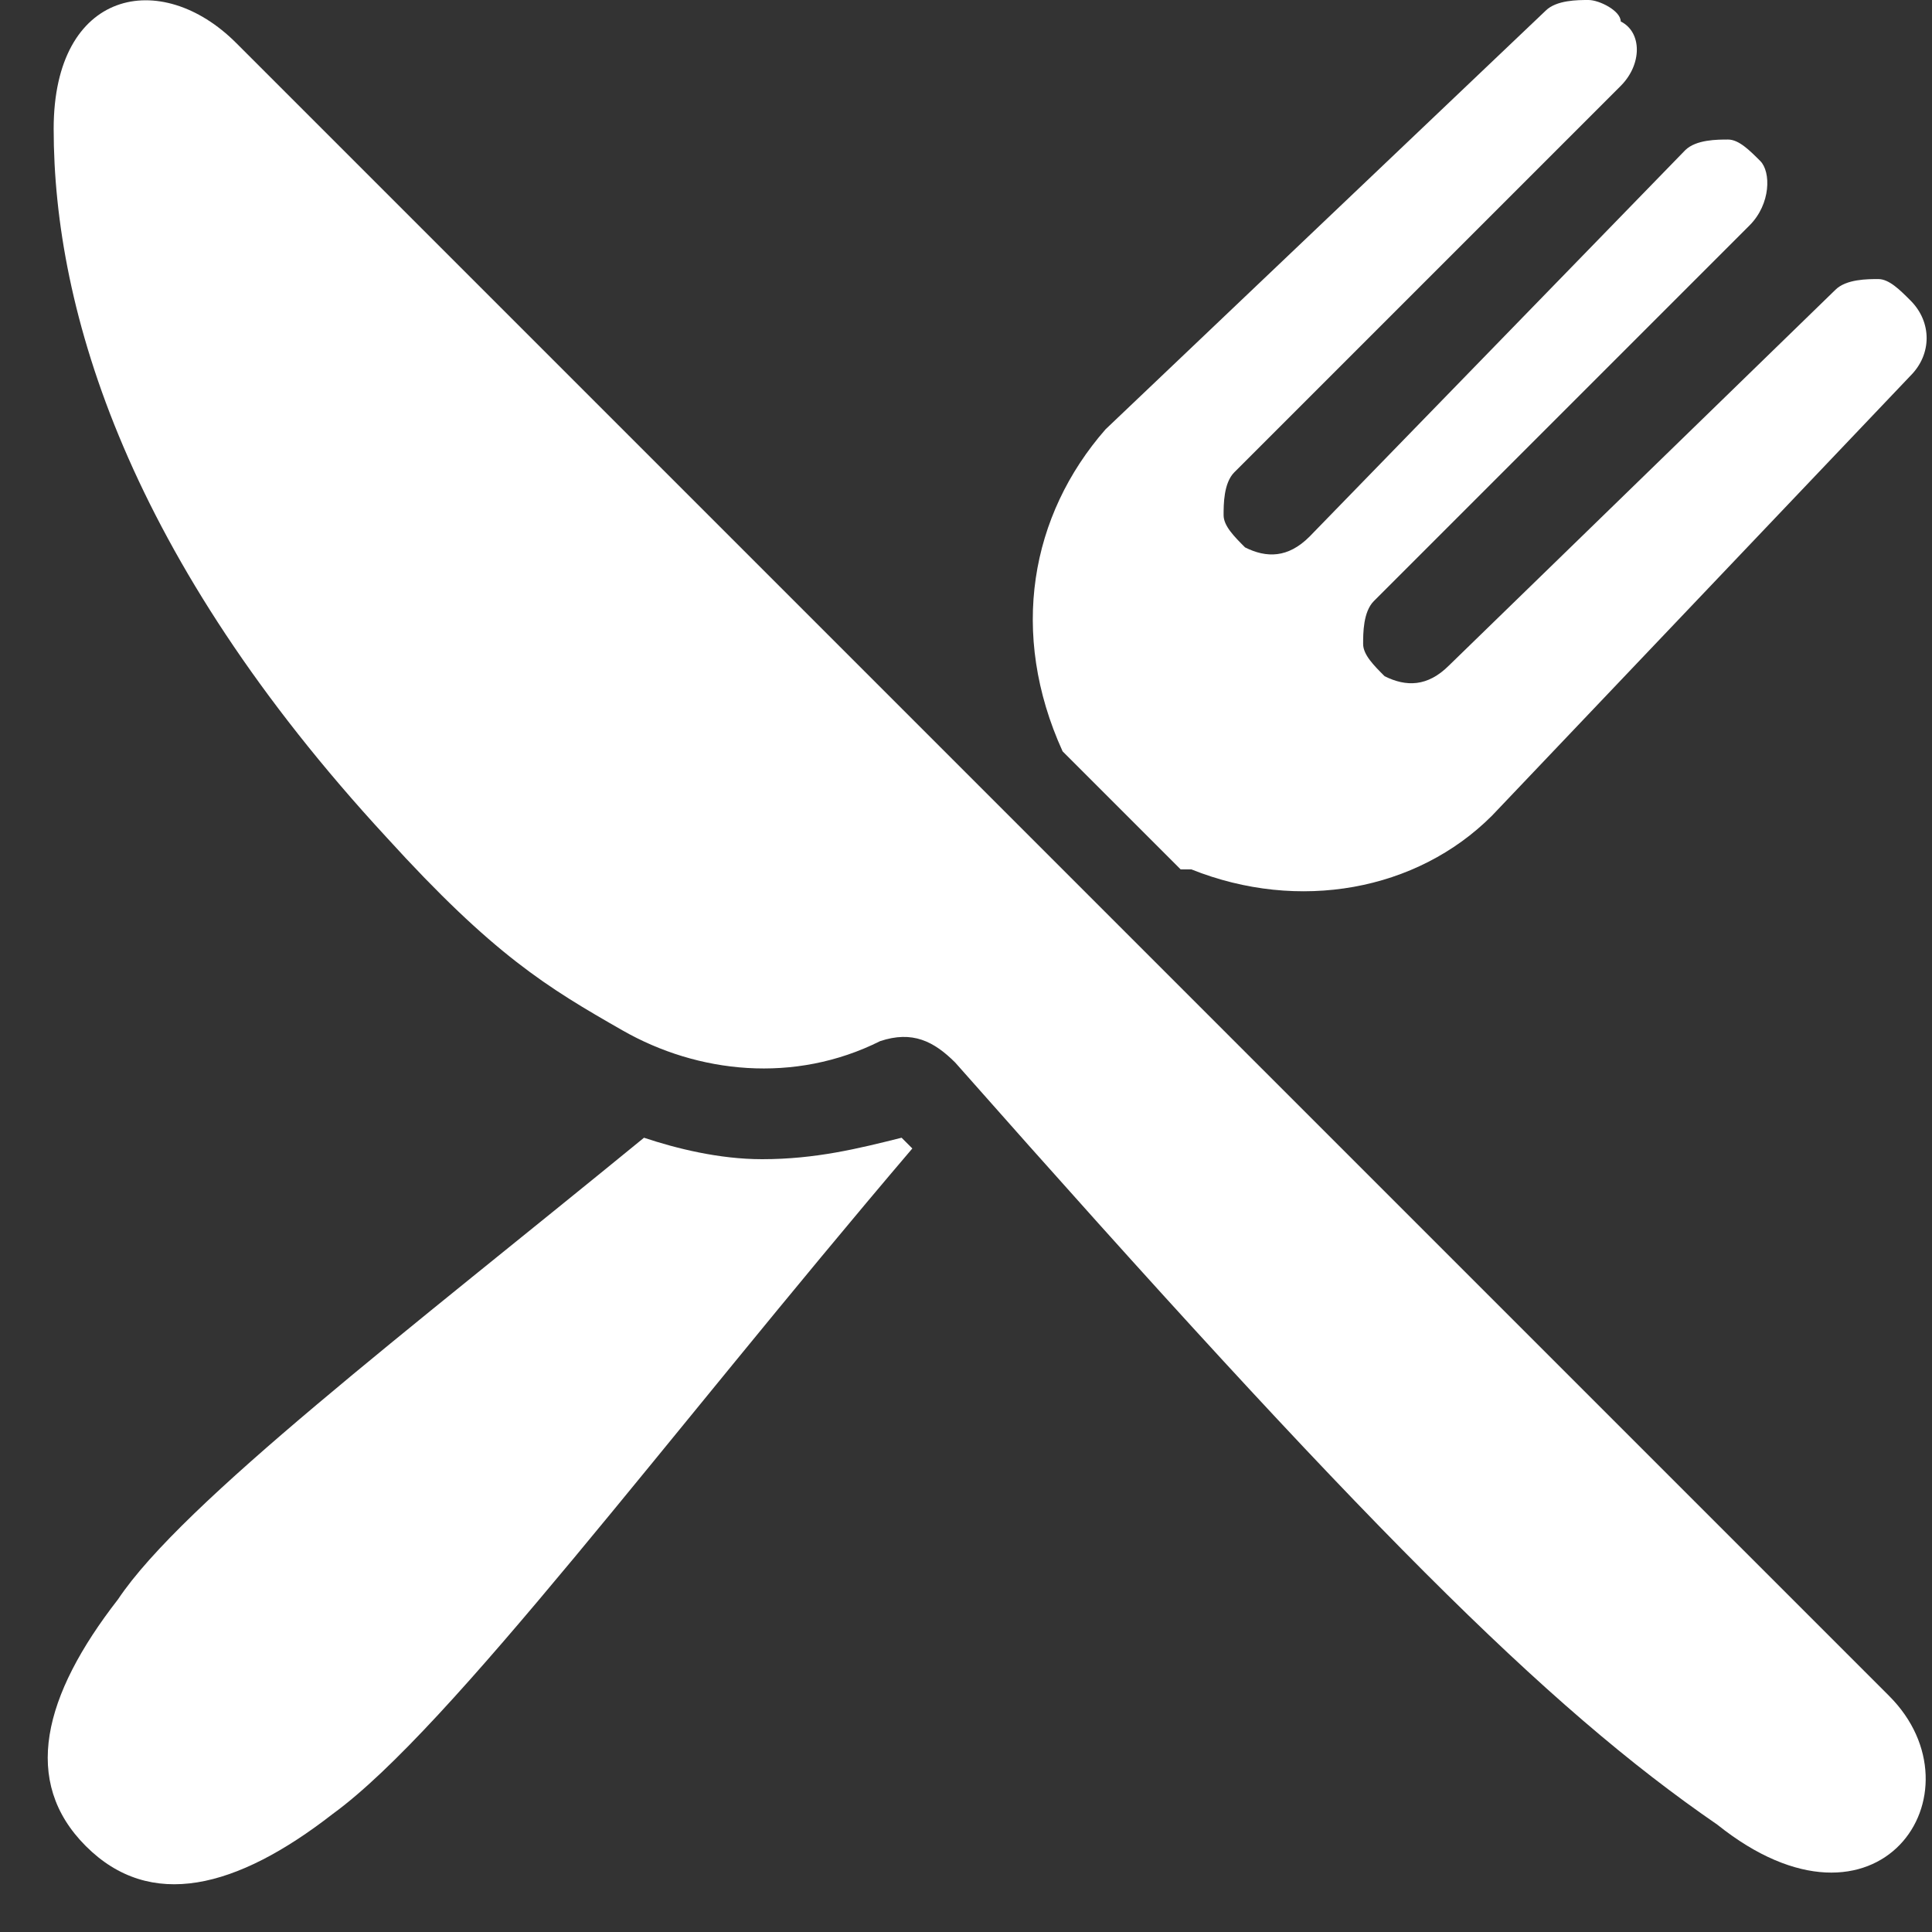 <?xml version="1.0" encoding="utf-8"?>
<!-- Generator: Adobe Illustrator 26.2.1, SVG Export Plug-In . SVG Version: 6.00 Build 0)  -->
<svg version="1.1" id="Layer_1" xmlns="http://www.w3.org/2000/svg" xmlns:xlink="http://www.w3.org/1999/xlink" x="0px" y="0px"
	 viewBox="0 0 18 18" style="enable-background:new 0 0 18 18;" xml:space="preserve">
<rect x="0" y="0" width="18" height="18" fill="#333333" stroke="none"/>
<style type="text/css">
	.st0{fill:#FFFFFF;}
</style>
<g>
	<path class="st0" d="M7.1,10.8c-0.4,0-0.8-0.1-1.1-0.2c-2.2,1.8-4.3,3.4-4.9,4.3c-0.7,0.9-0.9,1.7-0.3,2.3c0.6,0.6,1.4,0.4,2.3-0.3
		c1.1-0.8,3.1-3.5,5.4-6.2l-0.1-0.1C8,10.7,7.6,10.8,7.1,10.8z M9.9,7L11,8.1c0,0,0.1,0,0.1,0c1,0.4,2.1,0.2,2.8-0.5l3.9-4.1
		C18,3.3,18,3,17.8,2.8c-0.1-0.1-0.2-0.2-0.3-0.2c-0.1,0-0.3,0-0.4,0.1l-3.6,3.5c-0.2,0.2-0.4,0.2-0.6,0.1c-0.1-0.1-0.2-0.2-0.2-0.3
		c0-0.1,0-0.3,0.1-0.4l3.5-3.5c0.2-0.2,0.2-0.5,0.1-0.6c-0.1-0.1-0.2-0.2-0.3-0.2s-0.3,0-0.4,0.1L12.2,5c-0.2,0.2-0.4,0.2-0.6,0.1
		c-0.1-0.1-0.2-0.2-0.2-0.3c0-0.1,0-0.3,0.1-0.4l3.6-3.6c0.2-0.2,0.2-0.5,0-0.6C15.1,0.1,14.9,0,14.8,0c-0.1,0-0.3,0-0.4,0.1
		l-4.1,3.9C9.6,4.8,9.4,5.9,9.9,7C9.9,6.9,9.9,6.9,9.9,7L9.9,7z"/>
	<path class="st0" d="M17.6,15.8L2.2,0.4C1.5-0.3,0.5-0.1,0.5,1.2c0,1.7,0.7,4,3.1,6.6c1,1.1,1.5,1.4,2.2,1.8
		c0.7,0.4,1.6,0.5,2.4,0.1c0.3-0.1,0.5,0,0.7,0.2c3.8,4.3,5.5,6,7.1,7.1C17.5,18.2,18.5,16.7,17.6,15.8L17.6,15.8z"/>
</g>
</svg>
